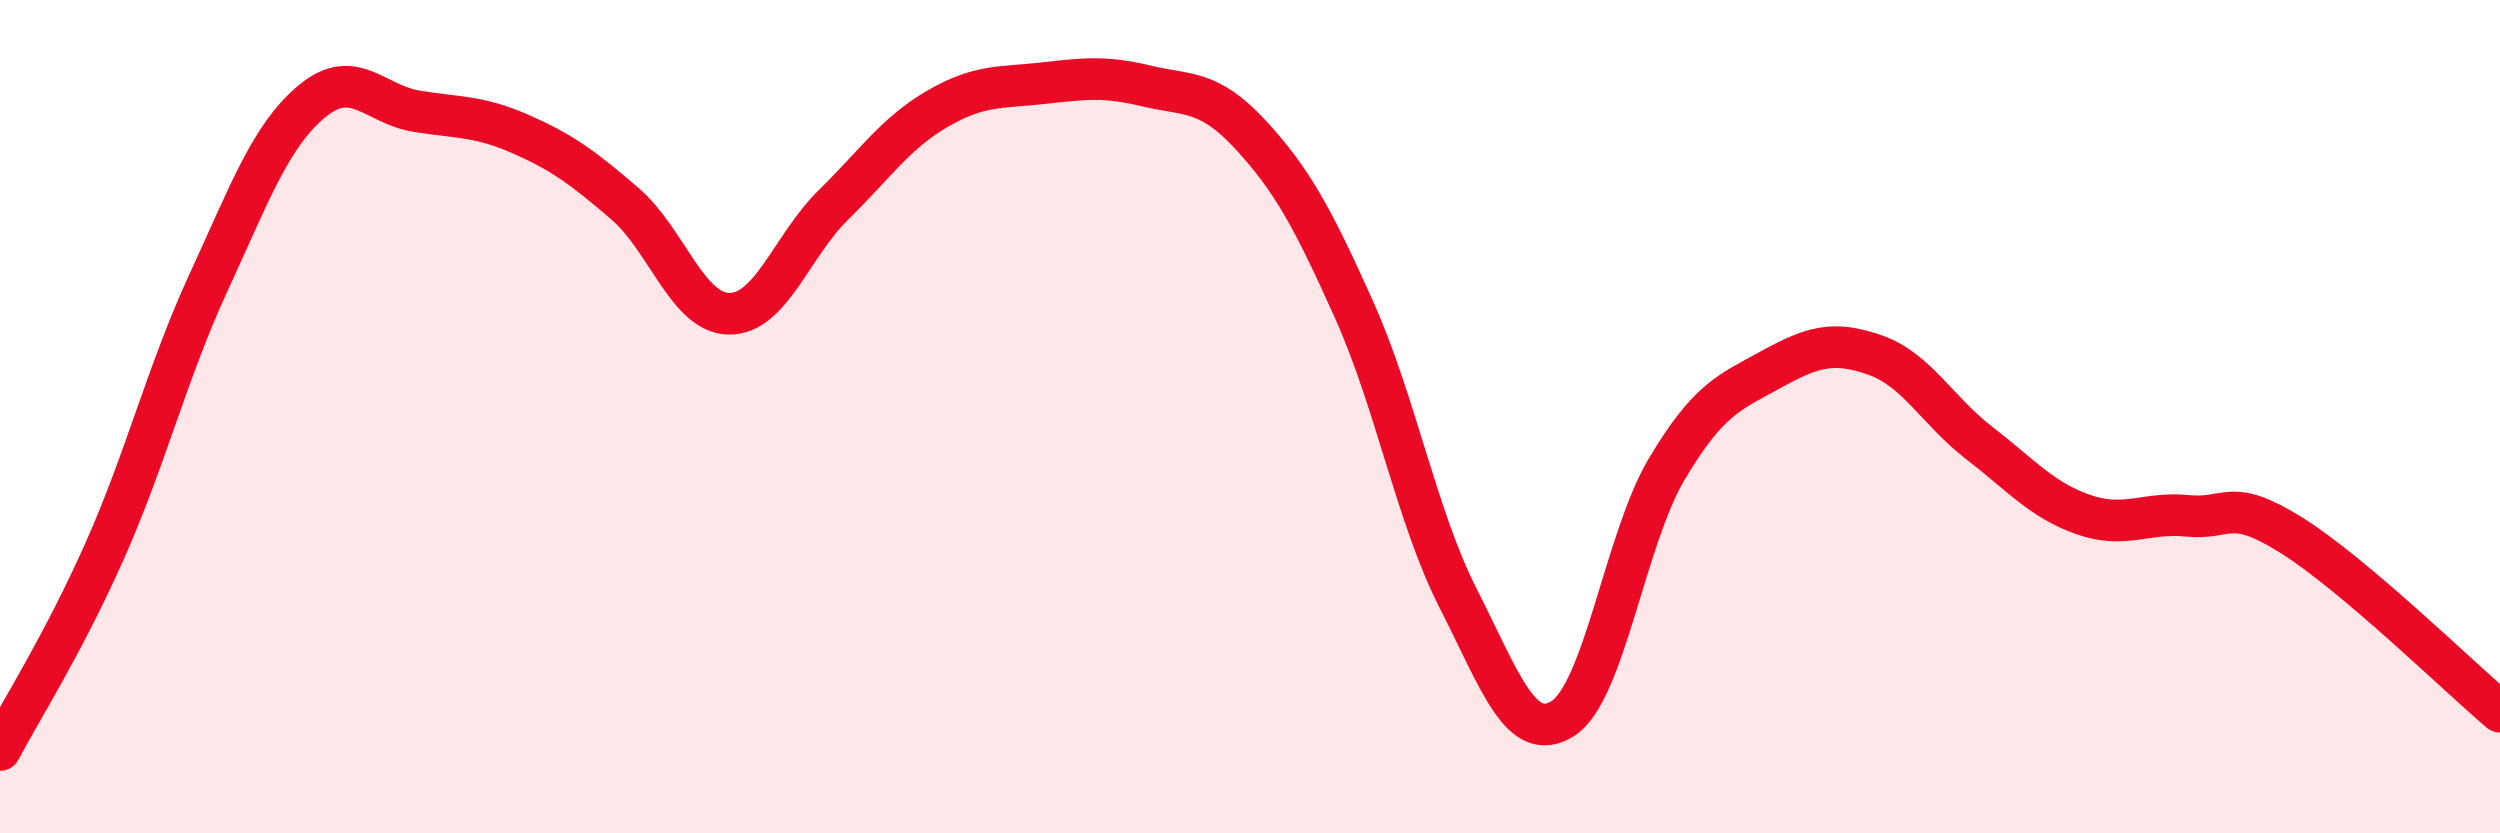 
    <svg width="60" height="20" viewBox="0 0 60 20" xmlns="http://www.w3.org/2000/svg">
      <path
        d="M 0,18 C 0.5,17.05 1.5,15.49 2.5,13.25 C 3.5,11.01 4,8.96 5,6.79 C 6,4.62 6.5,3.24 7.5,2.42 C 8.5,1.6 9,2.51 10,2.67 C 11,2.83 11.5,2.78 12.5,3.22 C 13.5,3.66 14,4.03 15,4.89 C 16,5.75 16.5,7.52 17.5,7.53 C 18.5,7.54 19,5.9 20,4.92 C 21,3.94 21.5,3.19 22.5,2.61 C 23.5,2.03 24,2.11 25,2 C 26,1.89 26.5,1.82 27.5,2.06 C 28.5,2.3 29,2.14 30,3.22 C 31,4.3 31.5,5.21 32.5,7.44 C 33.5,9.67 34,12.41 35,14.37 C 36,16.33 36.5,17.87 37.5,17.25 C 38.5,16.63 39,12.94 40,11.26 C 41,9.58 41.5,9.42 42.5,8.87 C 43.5,8.32 44,8.17 45,8.52 C 46,8.87 46.5,9.86 47.5,10.63 C 48.5,11.4 49,12 50,12.35 C 51,12.7 51.5,12.28 52.5,12.38 C 53.5,12.48 53.5,11.91 55,12.85 C 56.5,13.79 59,16.23 60,17.08L60 20L0 20Z"
        fill="#EB0A25"
        opacity="0.1"
        stroke-linecap="round"
        stroke-linejoin="round"
      />
      <path
        d="M 0,18 C 0.5,17.05 1.5,15.49 2.5,13.25 C 3.5,11.01 4,8.96 5,6.79 C 6,4.62 6.5,3.24 7.5,2.42 C 8.5,1.6 9,2.51 10,2.67 C 11,2.83 11.5,2.78 12.5,3.22 C 13.5,3.66 14,4.03 15,4.89 C 16,5.75 16.5,7.52 17.5,7.53 C 18.5,7.54 19,5.9 20,4.92 C 21,3.94 21.5,3.19 22.5,2.61 C 23.5,2.03 24,2.11 25,2 C 26,1.89 26.5,1.82 27.5,2.06 C 28.5,2.3 29,2.14 30,3.22 C 31,4.3 31.5,5.21 32.5,7.44 C 33.5,9.67 34,12.41 35,14.37 C 36,16.33 36.5,17.87 37.5,17.25 C 38.5,16.63 39,12.94 40,11.26 C 41,9.58 41.5,9.42 42.5,8.87 C 43.5,8.32 44,8.17 45,8.52 C 46,8.87 46.5,9.86 47.5,10.63 C 48.5,11.4 49,12 50,12.35 C 51,12.7 51.5,12.28 52.5,12.38 C 53.5,12.48 53.5,11.91 55,12.85 C 56.5,13.79 59,16.23 60,17.08"
        stroke="#EB0A25"
        stroke-width="1"
        fill="none"
        stroke-linecap="round"
        stroke-linejoin="round"
      />
    </svg>
  